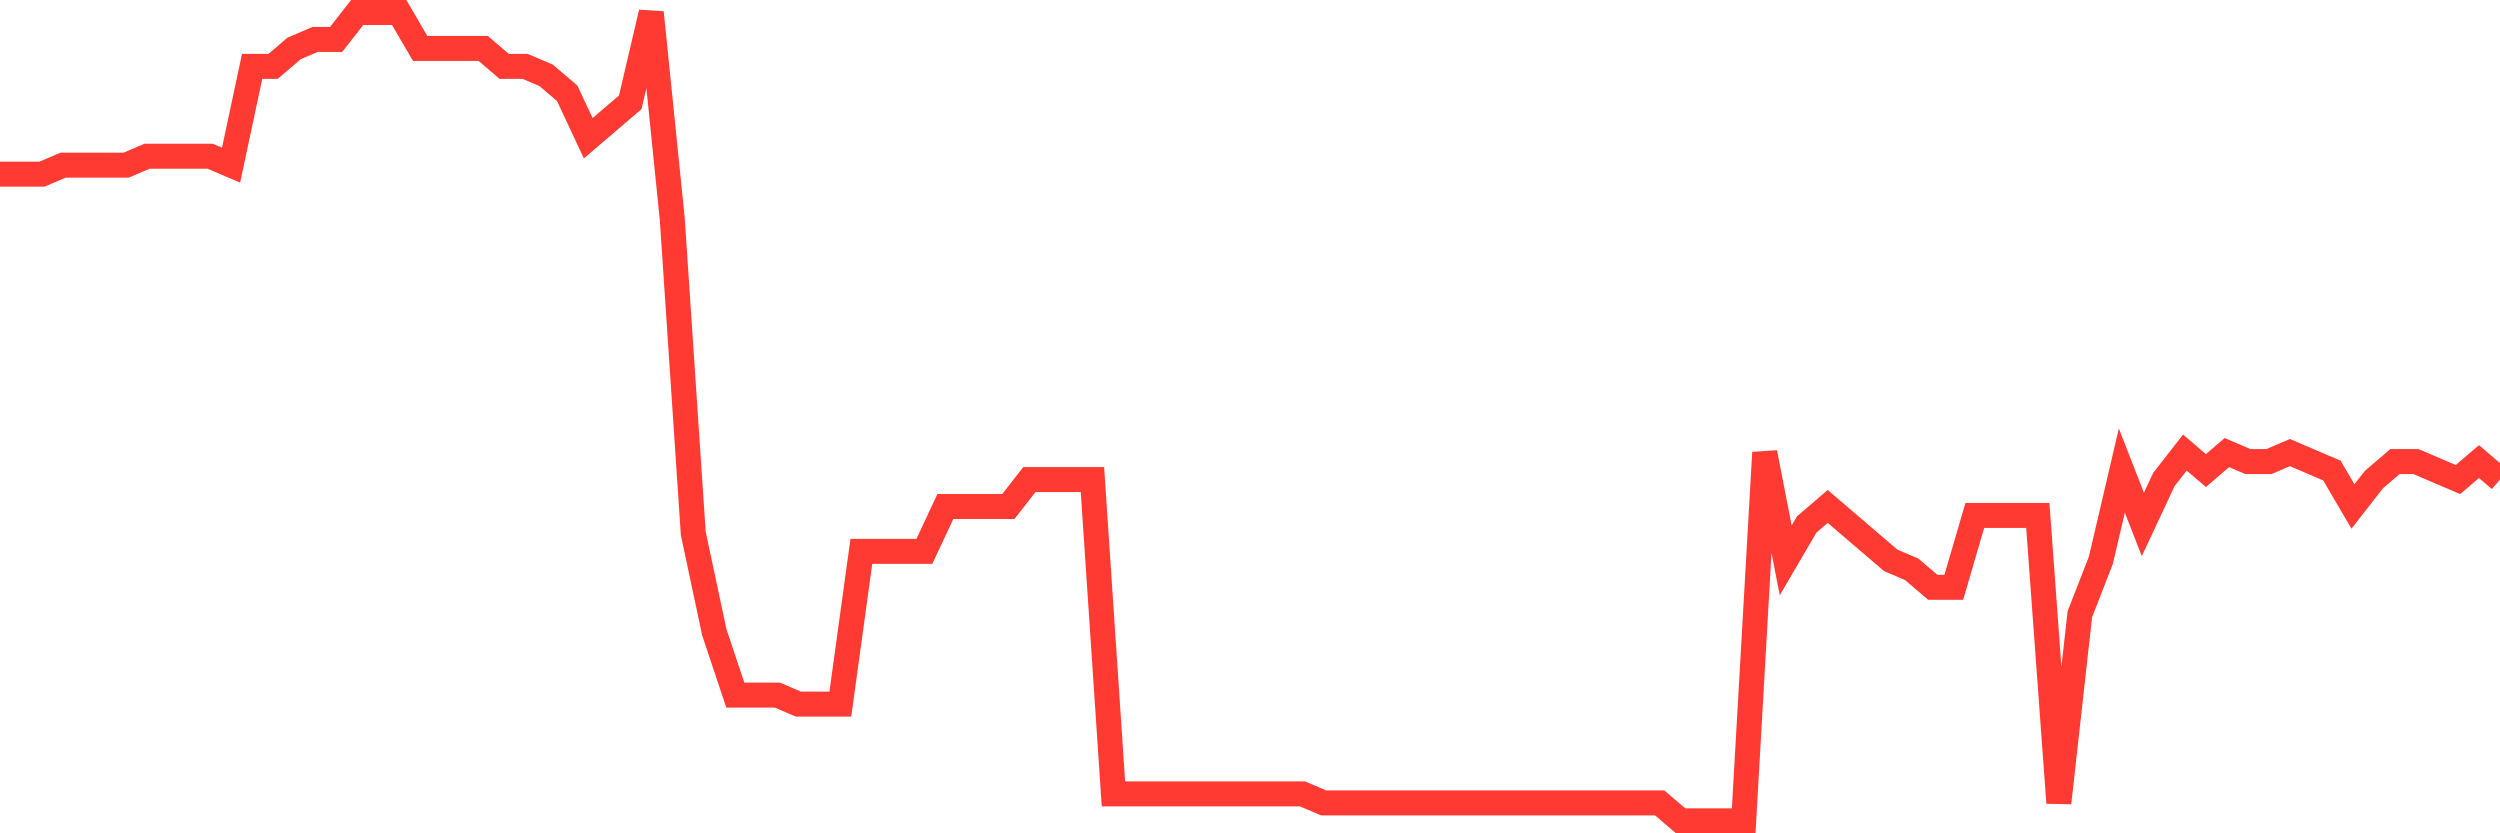 <svg
  xmlns="http://www.w3.org/2000/svg"
  xmlns:xlink="http://www.w3.org/1999/xlink"
  width="120"
  height="40"
  viewBox="0 0 120 40"
  preserveAspectRatio="none"
>
  <polyline
    points="0,8.36 1.008,8.36 2.017,8.36 3.025,7.929 4.034,7.929 5.042,7.929 6.05,7.929 7.059,7.498 8.067,7.498 9.076,7.498 10.084,7.498 11.092,7.929 12.101,3.187 13.109,3.187 14.118,2.324 15.126,1.893 16.134,1.893 17.143,0.6 18.151,0.6 19.16,0.6 20.168,2.324 21.176,2.324 22.185,2.324 23.193,2.324 24.202,3.187 25.21,3.187 26.218,3.618 27.227,4.48 28.235,6.636 29.244,5.773 30.252,4.911 31.261,0.6 32.269,10.516 33.277,25.604 34.286,30.347 35.294,33.364 36.303,33.364 37.311,33.364 38.319,33.796 39.328,33.796 40.336,33.796 41.345,26.467 42.353,26.467 43.361,26.467 44.37,26.467 45.378,24.311 46.387,24.311 47.395,24.311 48.403,24.311 49.412,23.018 50.42,23.018 51.429,23.018 52.437,23.018 53.445,38.107 54.454,38.107 55.462,38.107 56.471,38.107 57.479,38.107 58.487,38.107 59.496,38.107 60.504,38.107 61.513,38.107 62.521,38.107 63.529,38.538 64.538,38.538 65.546,38.538 66.555,38.538 67.563,38.538 68.571,38.538 69.58,38.538 70.588,38.538 71.597,38.538 72.605,38.538 73.613,38.538 74.622,38.538 75.63,38.538 76.639,38.538 77.647,38.538 78.655,38.538 79.664,38.538 80.672,39.4 81.681,39.4 82.689,39.4 83.697,39.4 84.706,21.724 85.714,26.898 86.723,25.173 87.731,24.311 88.739,25.173 89.748,26.036 90.756,26.898 91.765,27.329 92.773,28.191 93.782,28.191 94.79,24.742 95.798,24.742 96.807,24.742 97.815,24.742 98.824,38.538 99.832,29.484 100.84,26.898 101.849,22.587 102.857,25.173 103.866,23.018 104.874,21.724 105.882,22.587 106.891,21.724 107.899,22.156 108.908,22.156 109.916,21.724 110.924,22.156 111.933,22.587 112.941,24.311 113.95,23.018 114.958,22.156 115.966,22.156 116.975,22.587 117.983,23.018 118.992,22.156 120,23.018"
    fill="none"
    stroke="#ff3a33"
    stroke-width="1.2"
  >
  </polyline>
</svg>